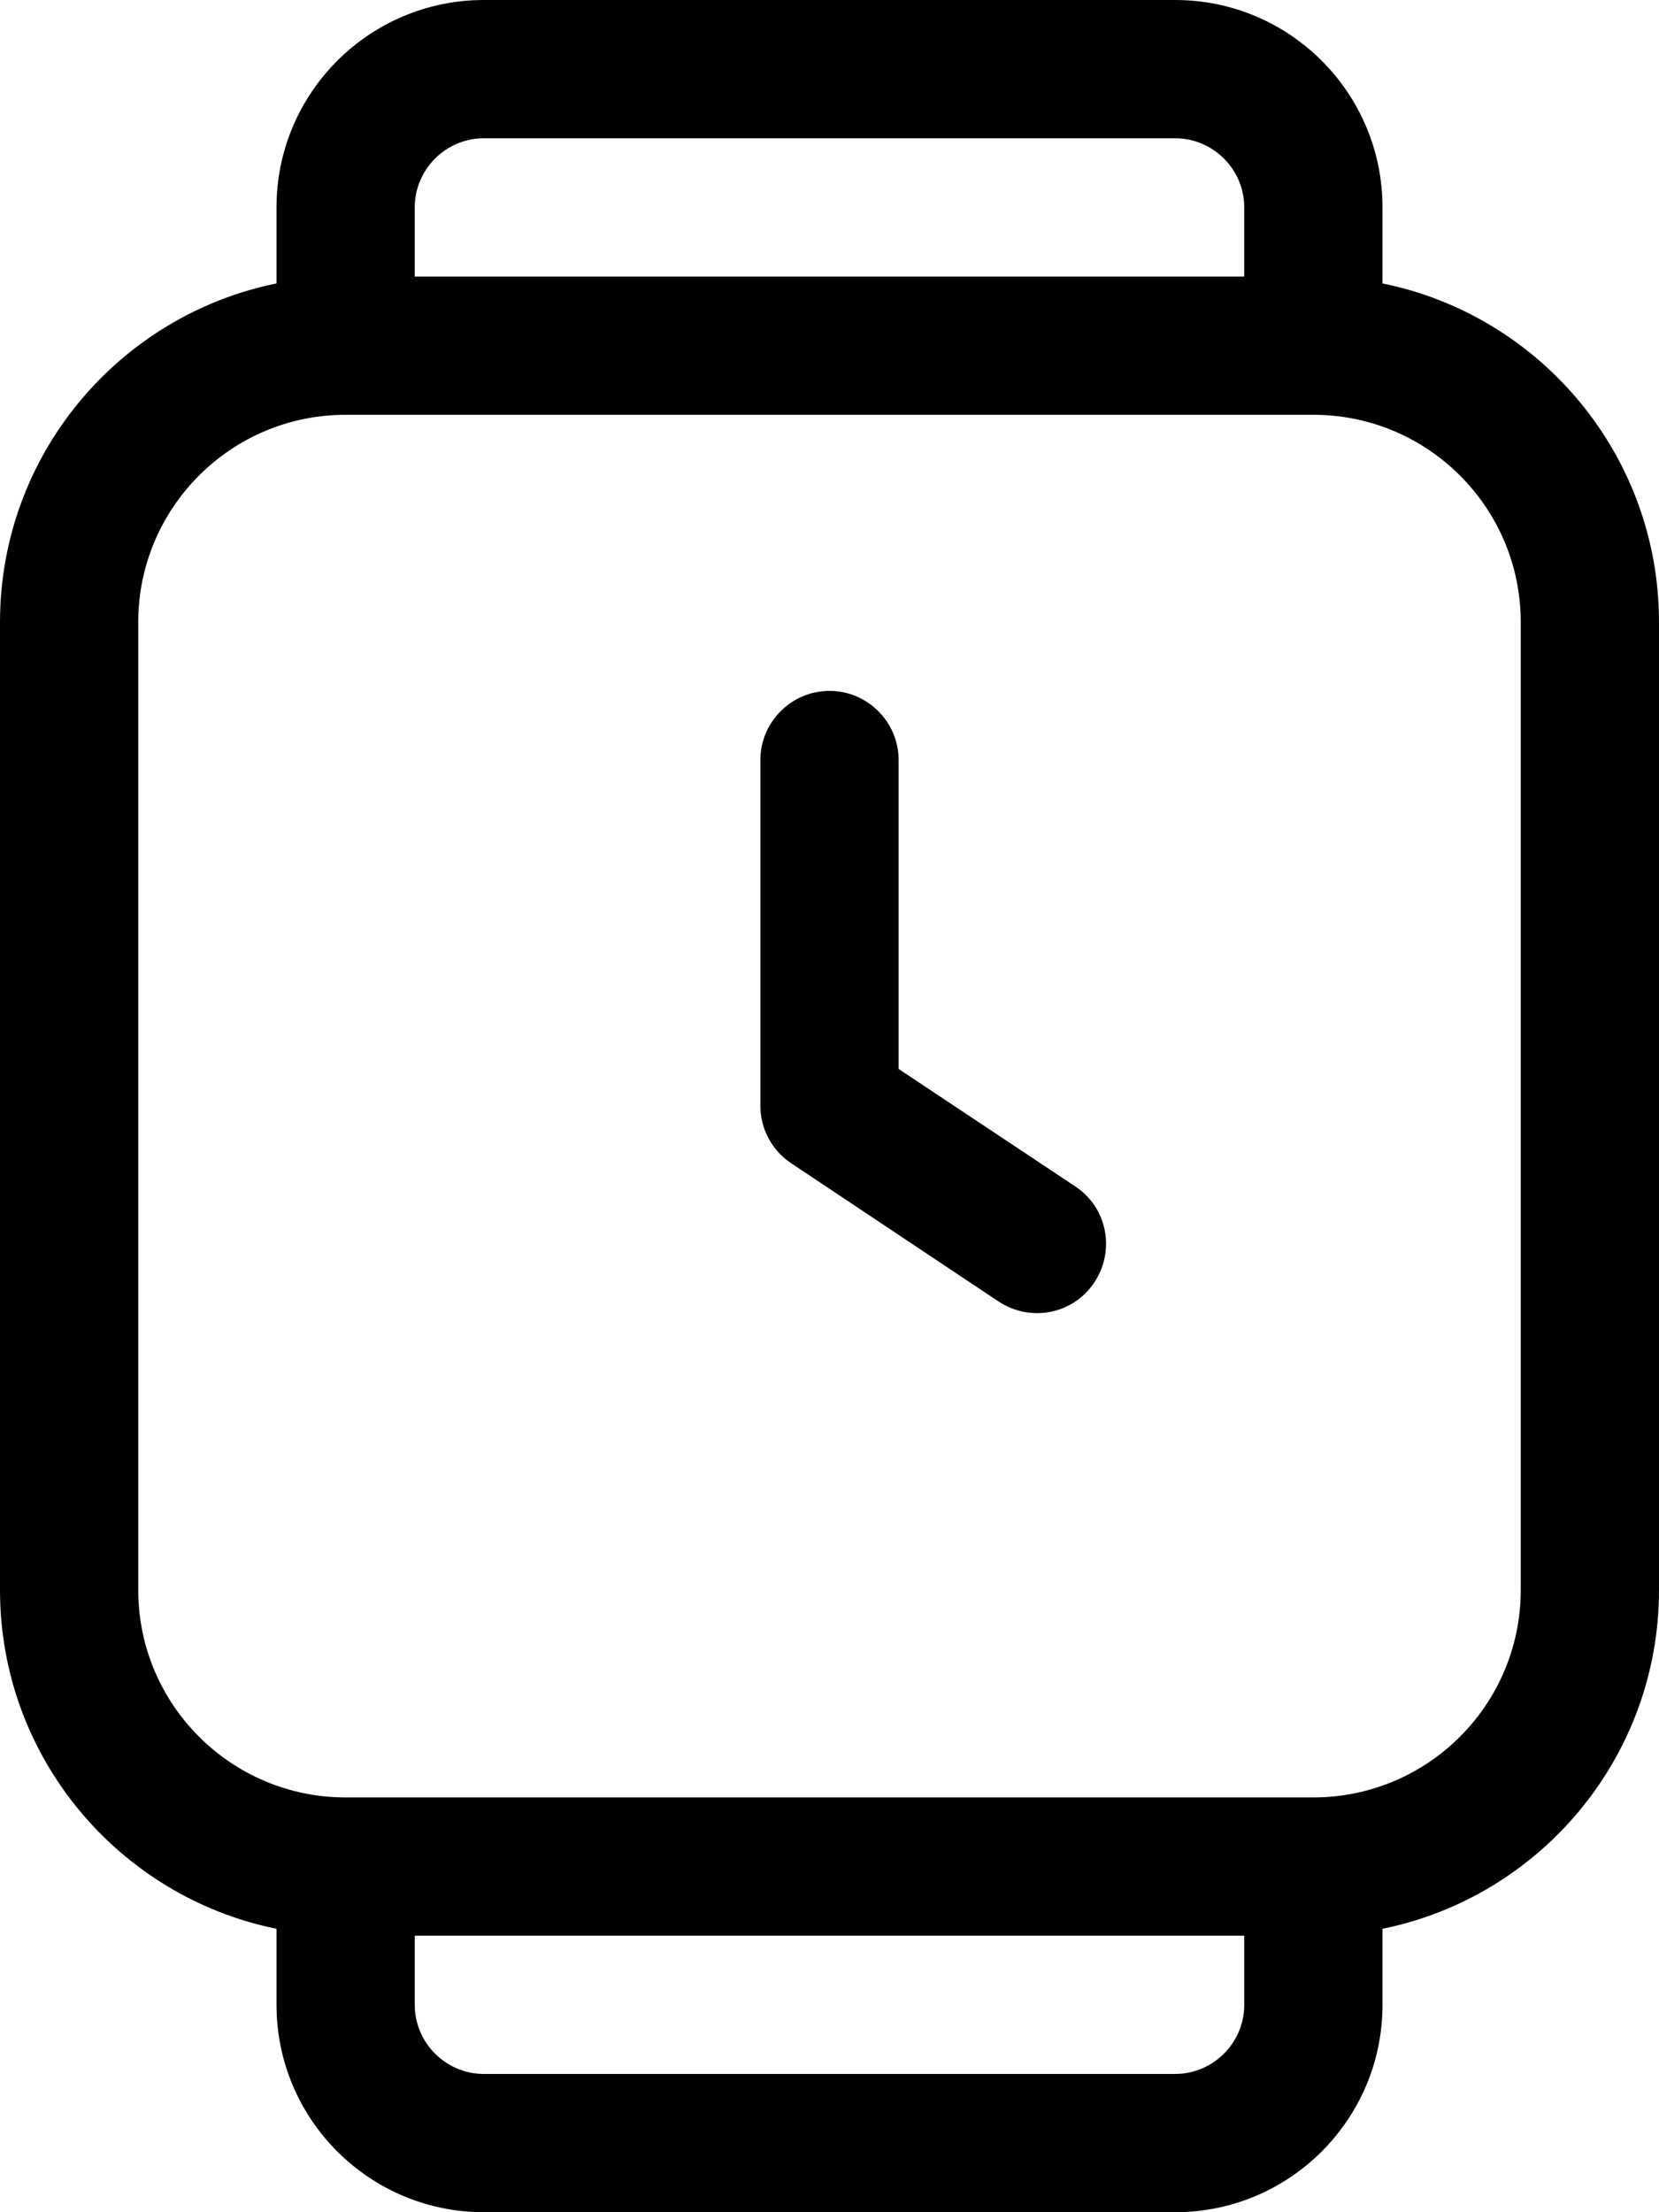 <svg xmlns="http://www.w3.org/2000/svg" viewBox="0 0 384 512"><!--! Font Awesome Pro 6.7.1 by @fontawesome - https://fontawesome.com License - https://fontawesome.com/license (Commercial License) Copyright 2024 Fonticons, Inc. --><path d="M96 48l0 16 192 0 0-16c0-8.8-7.2-16-16-16L112 32c-8.8 0-16 7.2-16 16zM64 65.6L64 48C64 21.5 85.5 0 112 0L272 0c26.5 0 48 21.5 48 48l0 17.6c36.5 7.4 64 39.7 64 78.4l0 224c0 38.7-27.5 71-64 78.4l0 17.6c0 26.5-21.5 48-48 48l-160 0c-26.5 0-48-21.5-48-48l0-17.6C27.5 439 0 406.7 0 368L0 144c0-38.7 27.5-71 64-78.4zM96 464c0 8.8 7.2 16 16 16l160 0c8.8 0 16-7.2 16-16l0-16L96 448l0 16zM80 96c-26.5 0-48 21.5-48 48l0 224c0 26.5 21.5 48 48 48l224 0c26.5 0 48-21.5 48-48l0-224c0-26.5-21.5-48-48-48L80 96zm128 80l0 71.4 40.9 27.2c7.4 4.9 9.3 14.8 4.4 22.2s-14.8 9.3-22.2 4.4l-48-32c-4.5-3-7.1-8-7.1-13.3l0-80c0-8.8 7.2-16 16-16s16 7.2 16 16z"/></svg>
